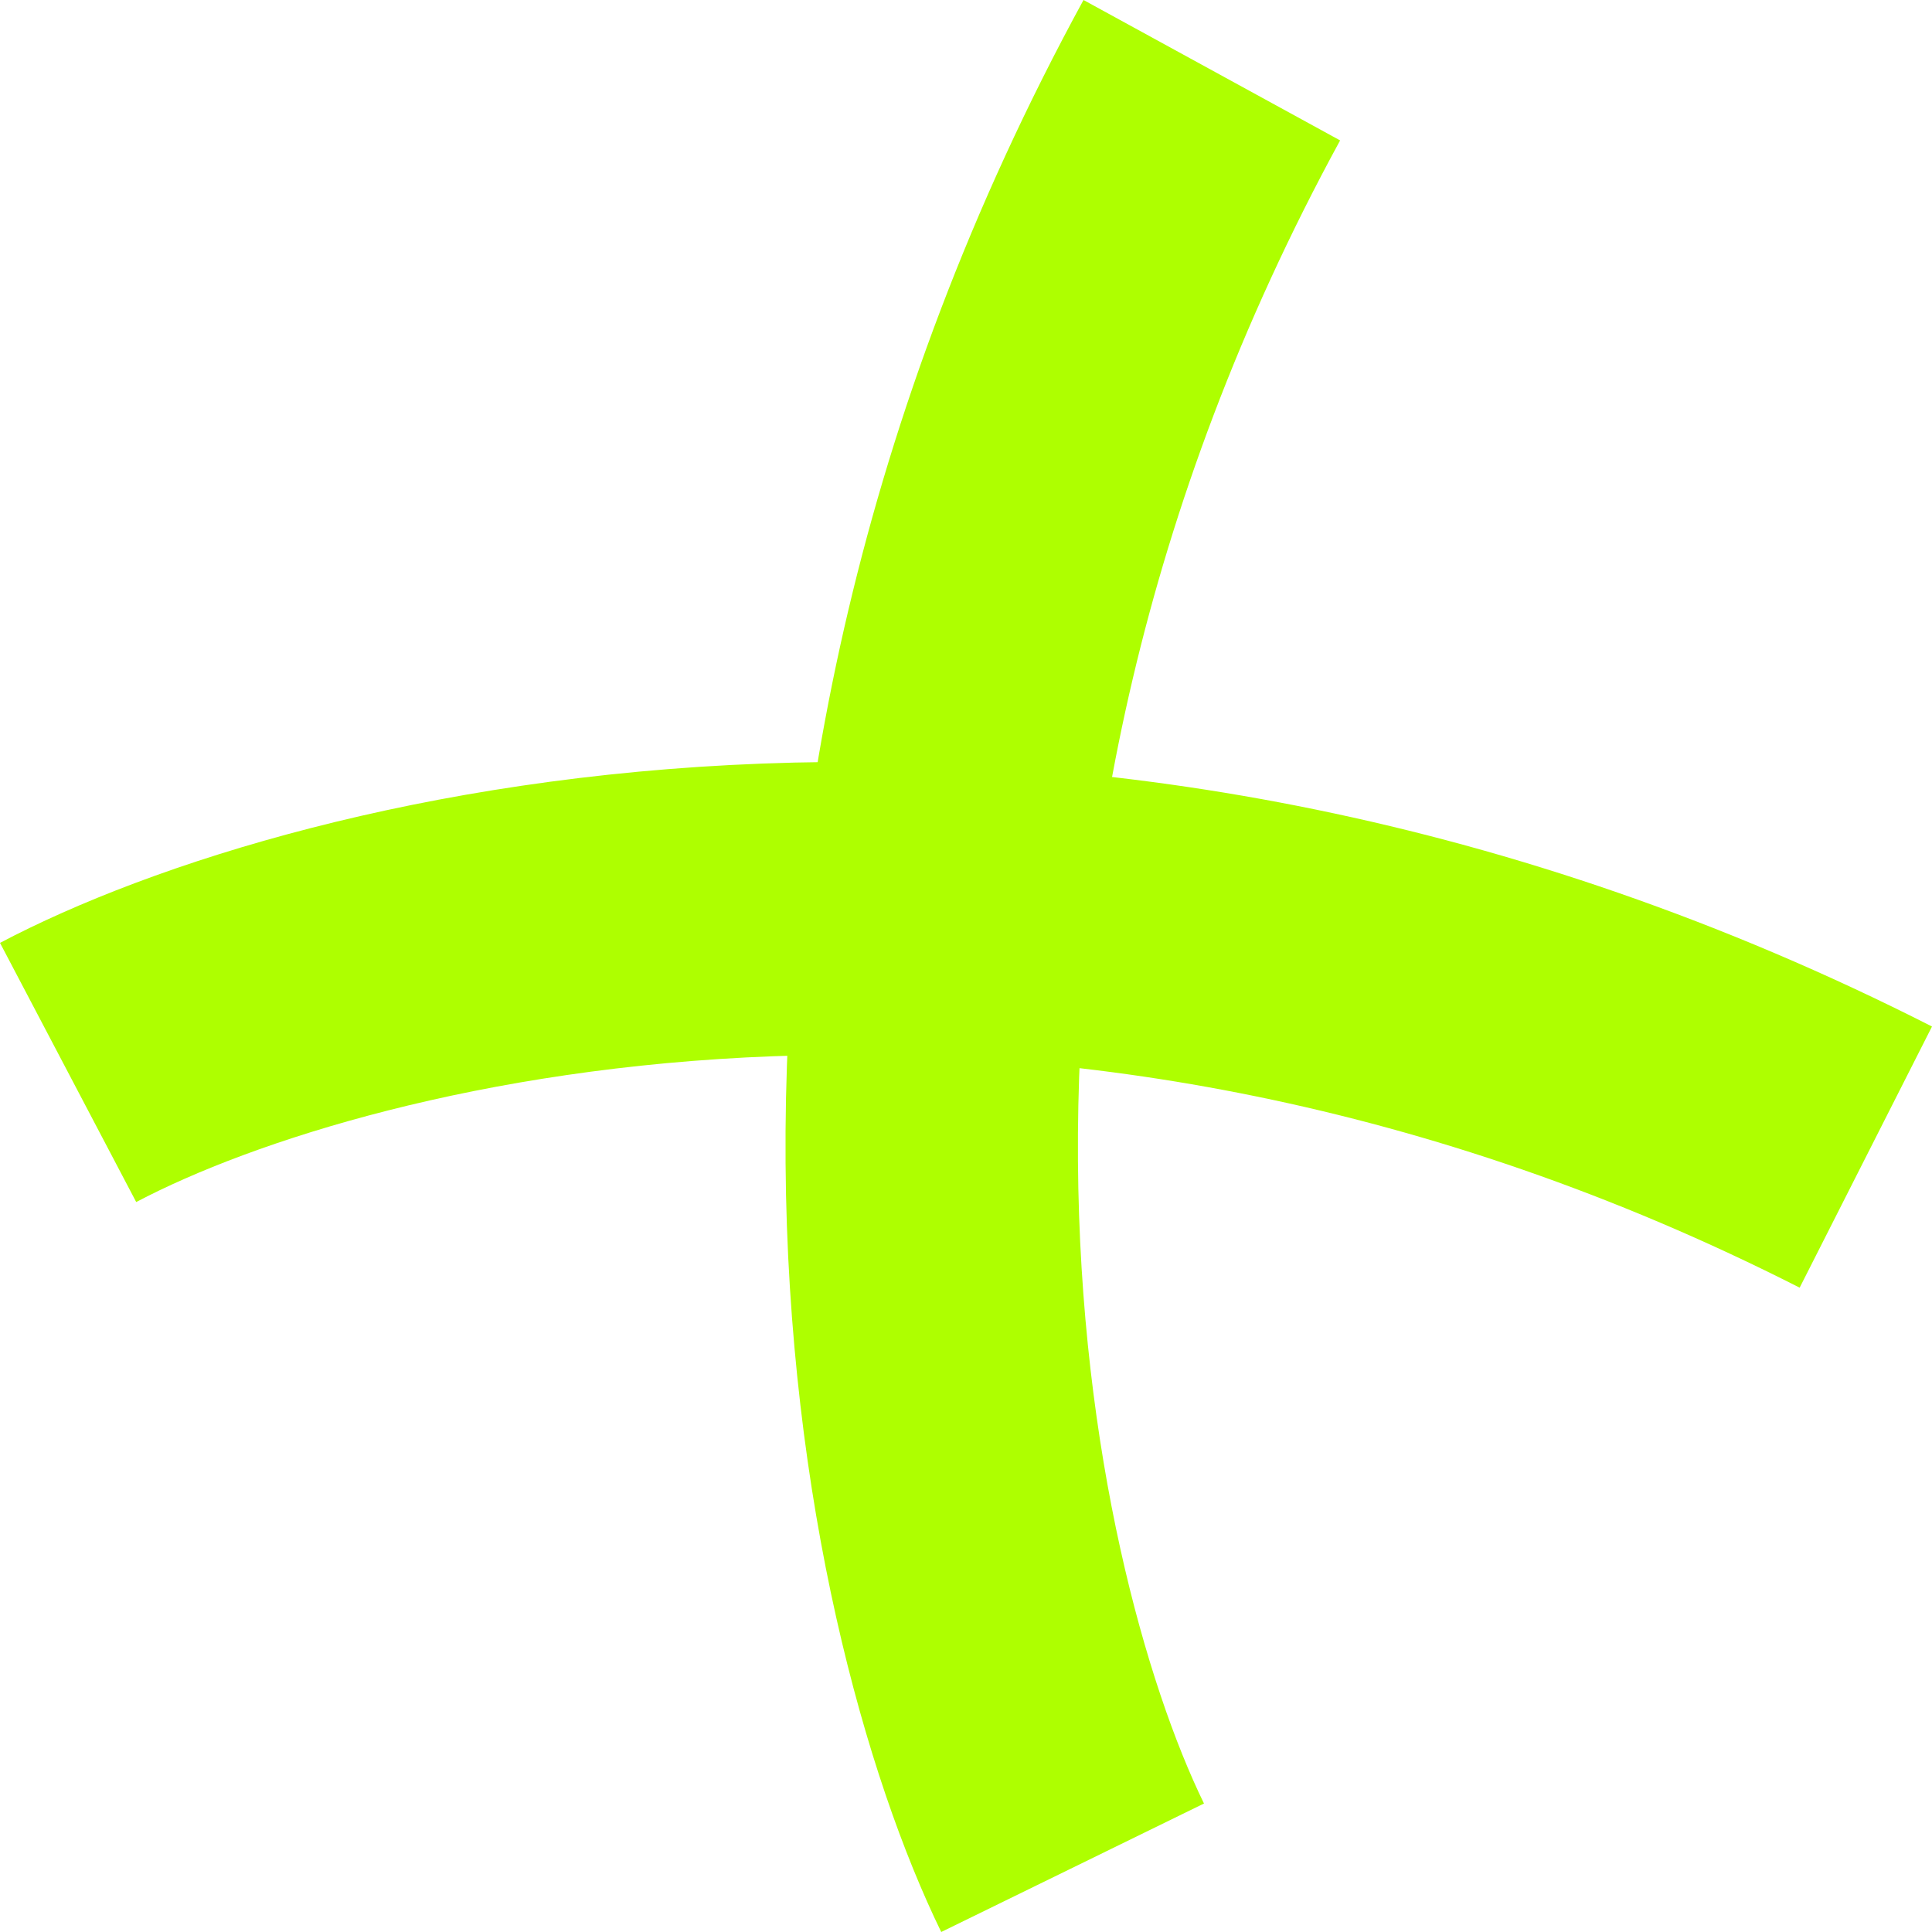 <svg width="28" height="28" viewBox="0 0 28 28" fill="none" xmlns="http://www.w3.org/2000/svg">
<path fill-rule="evenodd" clip-rule="evenodd" d="M26.082 18.662C15.218 13.138 5.321 15.655 1.974 17.421L0 13.665C4.389 11.35 15.744 8.646 28 14.877L26.082 18.662Z" fill="#AEFF00"/>
<path fill-rule="evenodd" clip-rule="evenodd" d="M19.422 2.035C13.58 12.746 15.79 22.732 17.449 26.138L13.641 28C11.466 23.535 9.113 12.082 15.703 0L19.422 2.035Z" fill="#AEFF00"/>
</svg>
